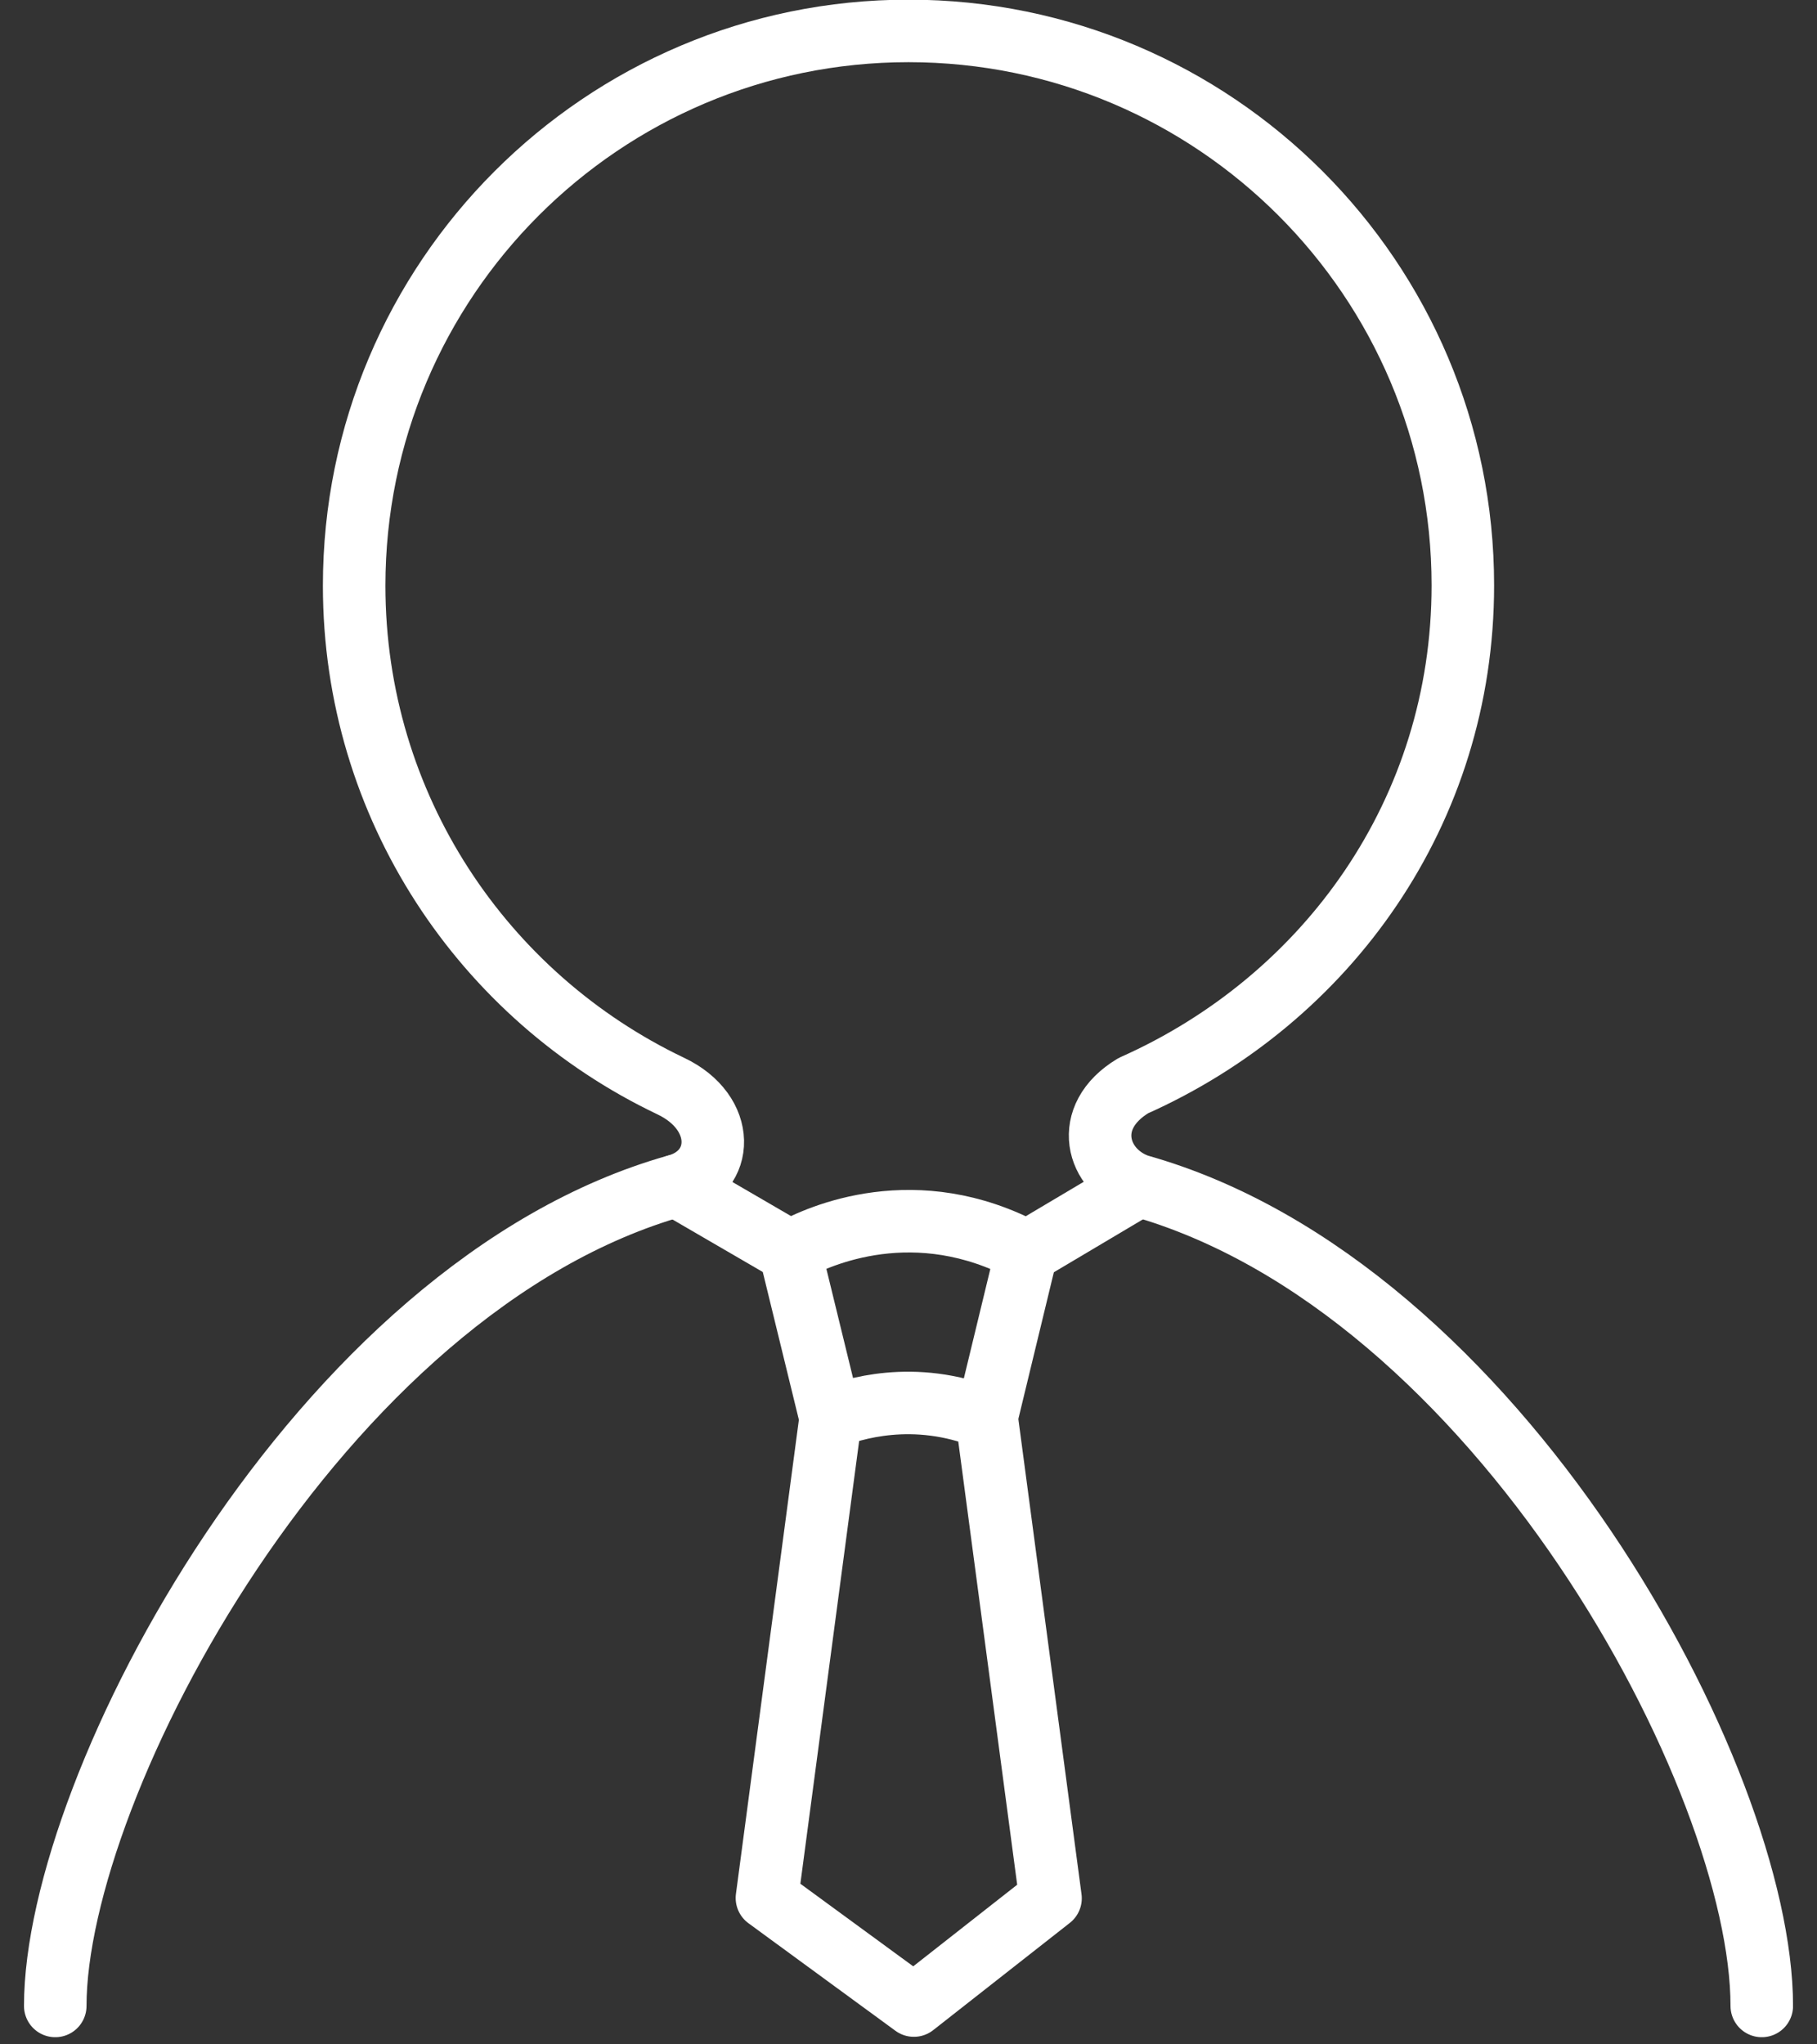 <svg width="56" height="63" viewBox="0 0 56 63" fill="none" xmlns="http://www.w3.org/2000/svg">
<rect x="0" y="0" width="56" height="63" fill="#333333" stroke="none"/>
<g clip-path="url(#clip0_4417_68)">
<path d="M54.298 61.816C54.298 54.8 46.165 39.633 35.083 36.53C33.801 36.077 33.31 34.429 34.929 33.456C40.903 30.797 45.085 25.005 45.085 18.038C45.085 8.604 37.434 0.953 28 0.953C18.567 0.953 10.915 8.614 10.915 18.048C10.915 24.861 14.905 30.719 20.667 33.466C22.402 34.285 22.344 36.135 20.841 36.54C9.807 39.652 1.703 55.032 1.703 61.816" stroke="white" stroke-width="1.927" stroke-linecap="round" stroke-linejoin="round"/>
<path d="M30.401 43.708C28.166 42.802 26.238 43.428 25.602 43.688L23.637 58.49L28.166 61.804L32.377 58.499L30.411 43.708H30.401Z" stroke="white" stroke-width="1.927" stroke-linecap="round" stroke-linejoin="round"/>
<path d="M30.399 43.708L31.642 38.572C28.231 36.742 25.253 38.062 24.348 38.572L25.6 43.699" stroke="white" stroke-width="1.927" stroke-linecap="round" stroke-linejoin="round"/>
<path d="M20.852 36.539L24.349 38.572" stroke="white" stroke-width="1.927" stroke-linecap="round" stroke-linejoin="round"/>
<path d="M31.645 38.582L35.085 36.539" stroke="white" stroke-width="1.927" stroke-linecap="round" stroke-linejoin="round"/>
</g>
<defs>
<clipPath id="clip0_4417_68">
<rect width="54.522" height="62.78" fill="white" transform="translate(0.738)"/>
</clipPath>
</defs>
</svg>
